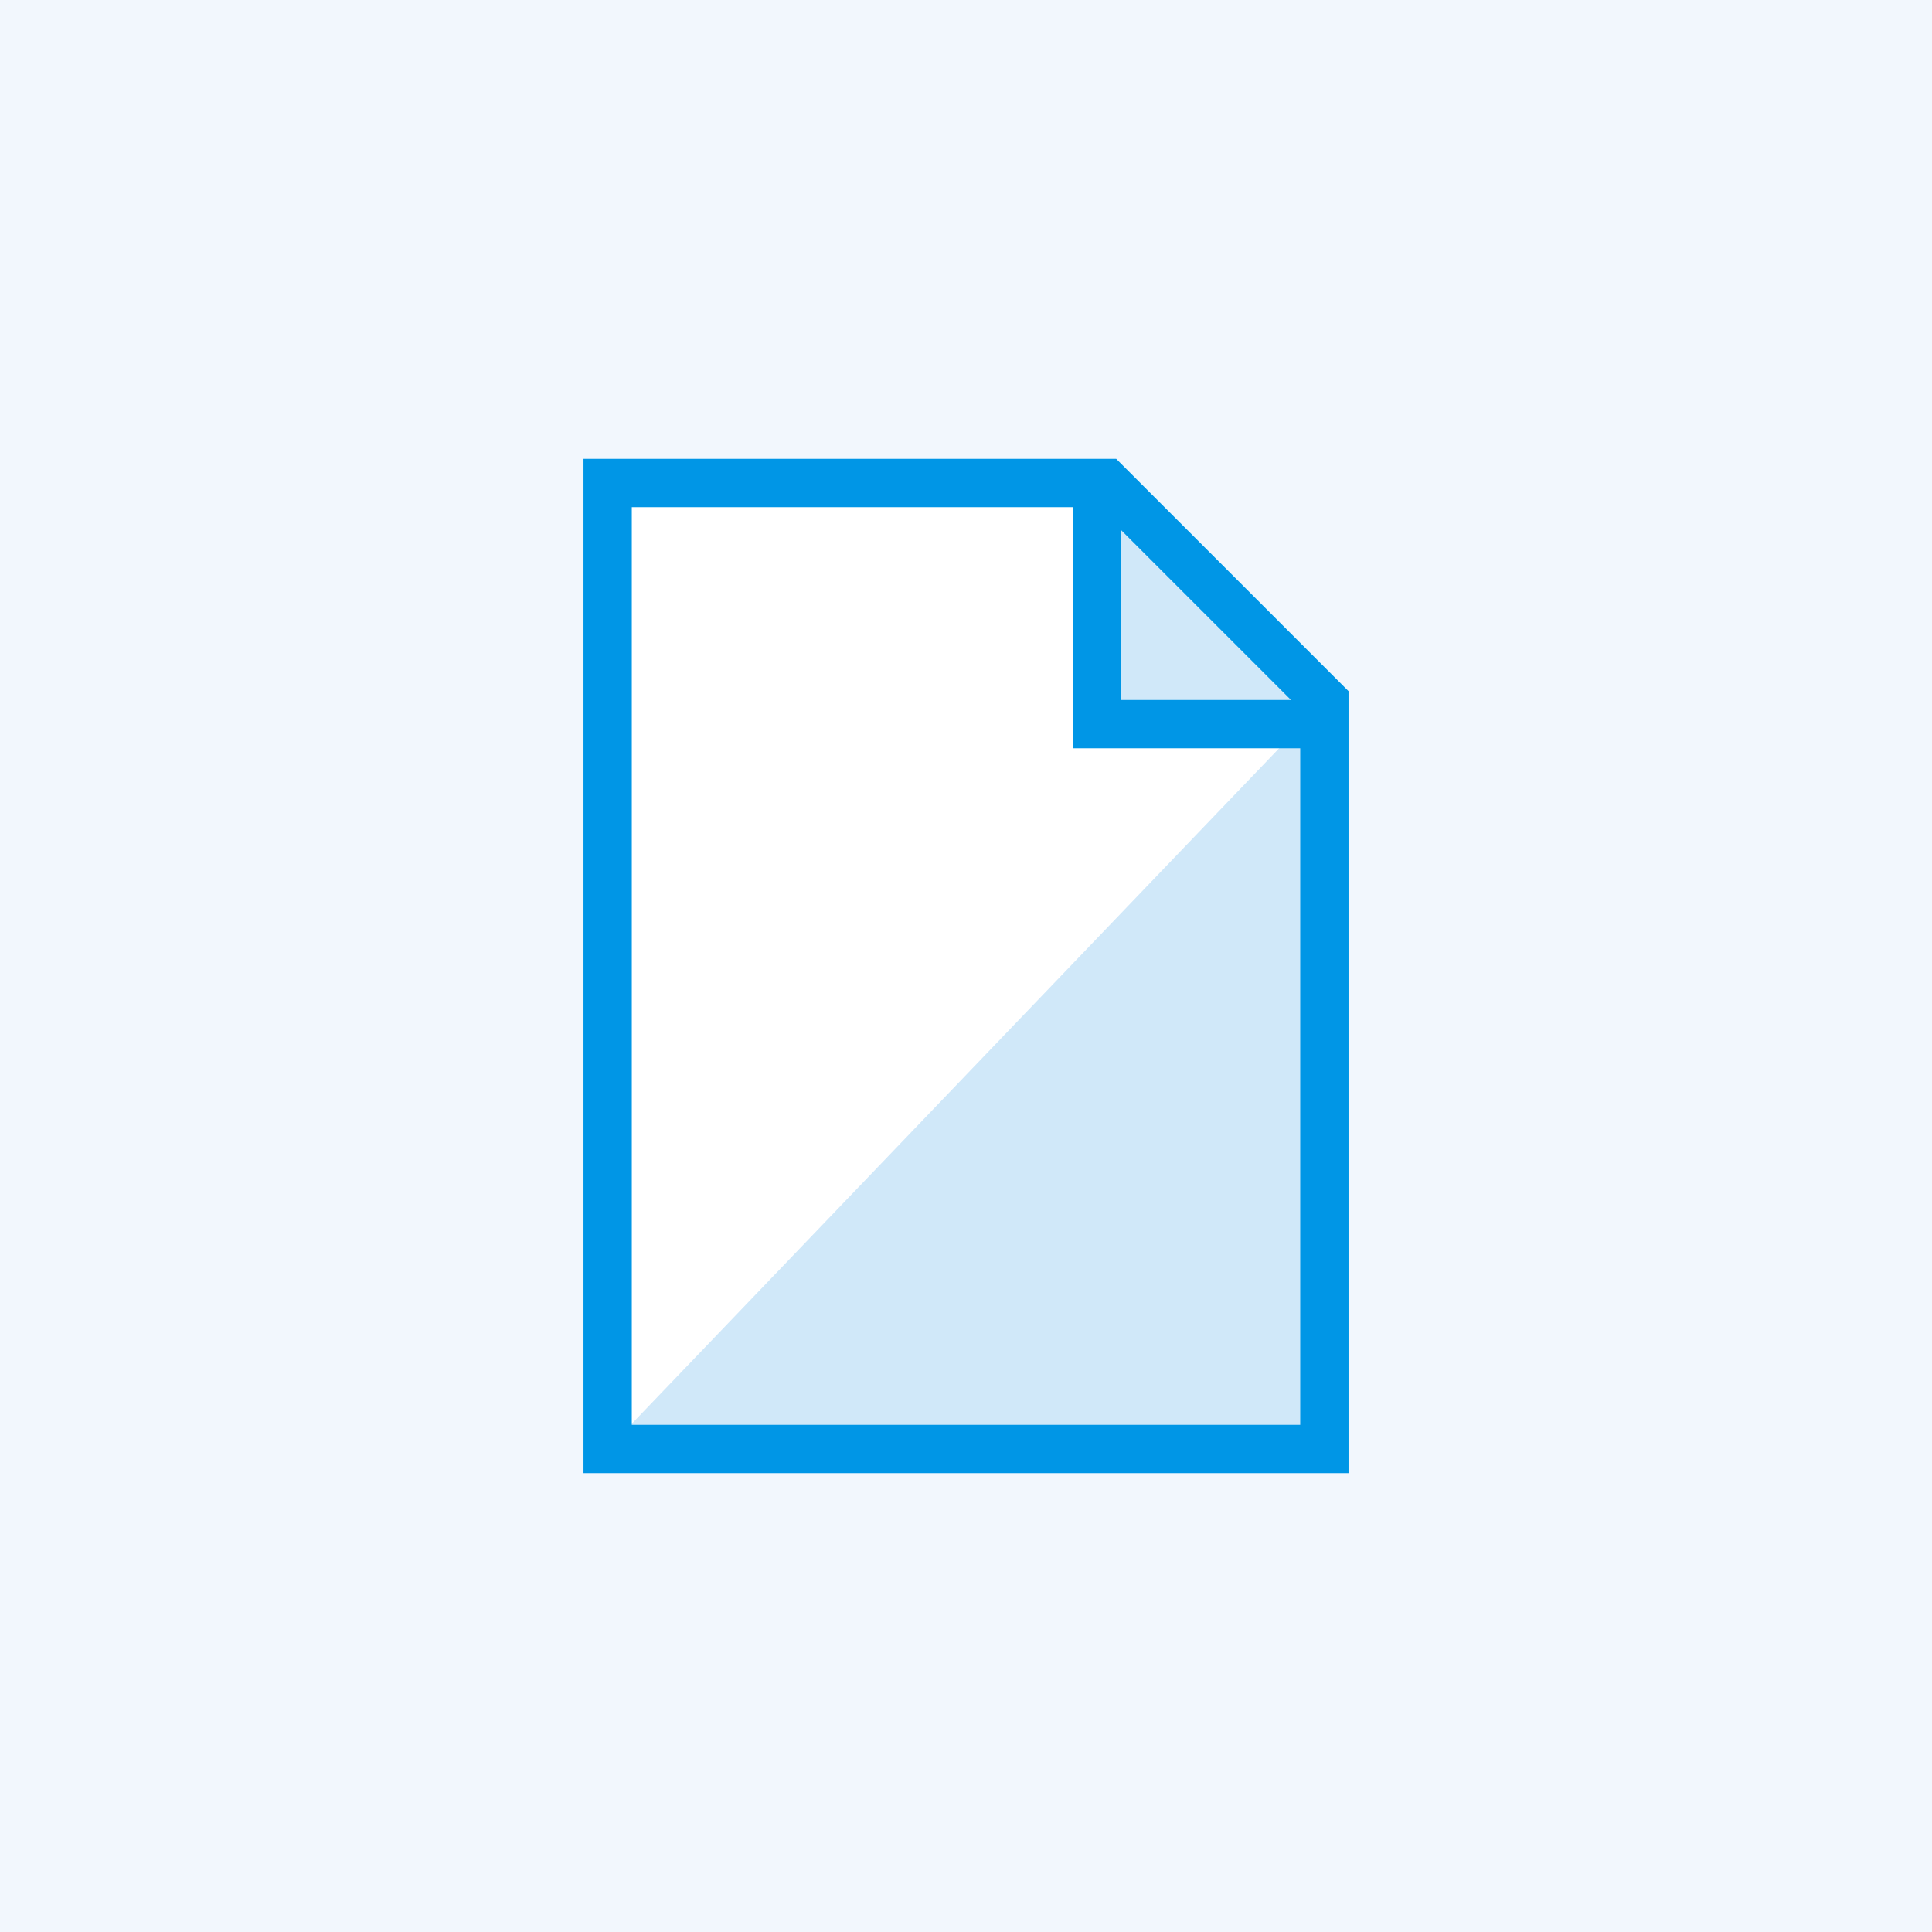 <?xml version="1.0" encoding="utf-8"?>
<!-- Generator: Adobe Illustrator 17.1.0, SVG Export Plug-In . SVG Version: 6.00 Build 0)  -->
<!DOCTYPE svg PUBLIC "-//W3C//DTD SVG 1.1//EN" "http://www.w3.org/Graphics/SVG/1.1/DTD/svg11.dtd">
<svg version="1.1" id="paper" xmlns="http://www.w3.org/2000/svg" xmlns:xlink="http://www.w3.org/1999/xlink" x="0px" y="0px"
	 viewBox="0 0 1024 1024" enable-background="new 0 0 1024 1024" xml:space="preserve">
<rect id="paper-label" fill="#F2F7FD" width="1024" height="1024"/>
<g id="paper-paper">
	<polyline fill="#FFFFFF" points="322.065,768 322.065,256 586.314,256 701.943,371.614 	"/>
	<polyline fill="#D0E8F9" points="701.943,371.614 701.943,768 322.065,768 	"/>
	<g>
		<path fill="#0096E6" d="M714.743,780.8H309.265V243.2h282.35l123.129,123.114V780.8L714.743,780.8z
			 M334.864,755.2h354.278V376.914l-108.128-108.114H334.864V755.2L334.864,755.2z"/>
	</g>
	<g>
		<polyline fill="#D0E8F9" points="581.443,268.193 581.443,383.807 697.057,383.807 		"/>
		<polygon fill="#0096E6" points="697.057,396.607 568.643,396.607 568.643,268.193 594.243,268.193 594.243,371.007 
			697.057,371.007 697.057,396.607 		"/>
	</g>
</g>
</svg>
